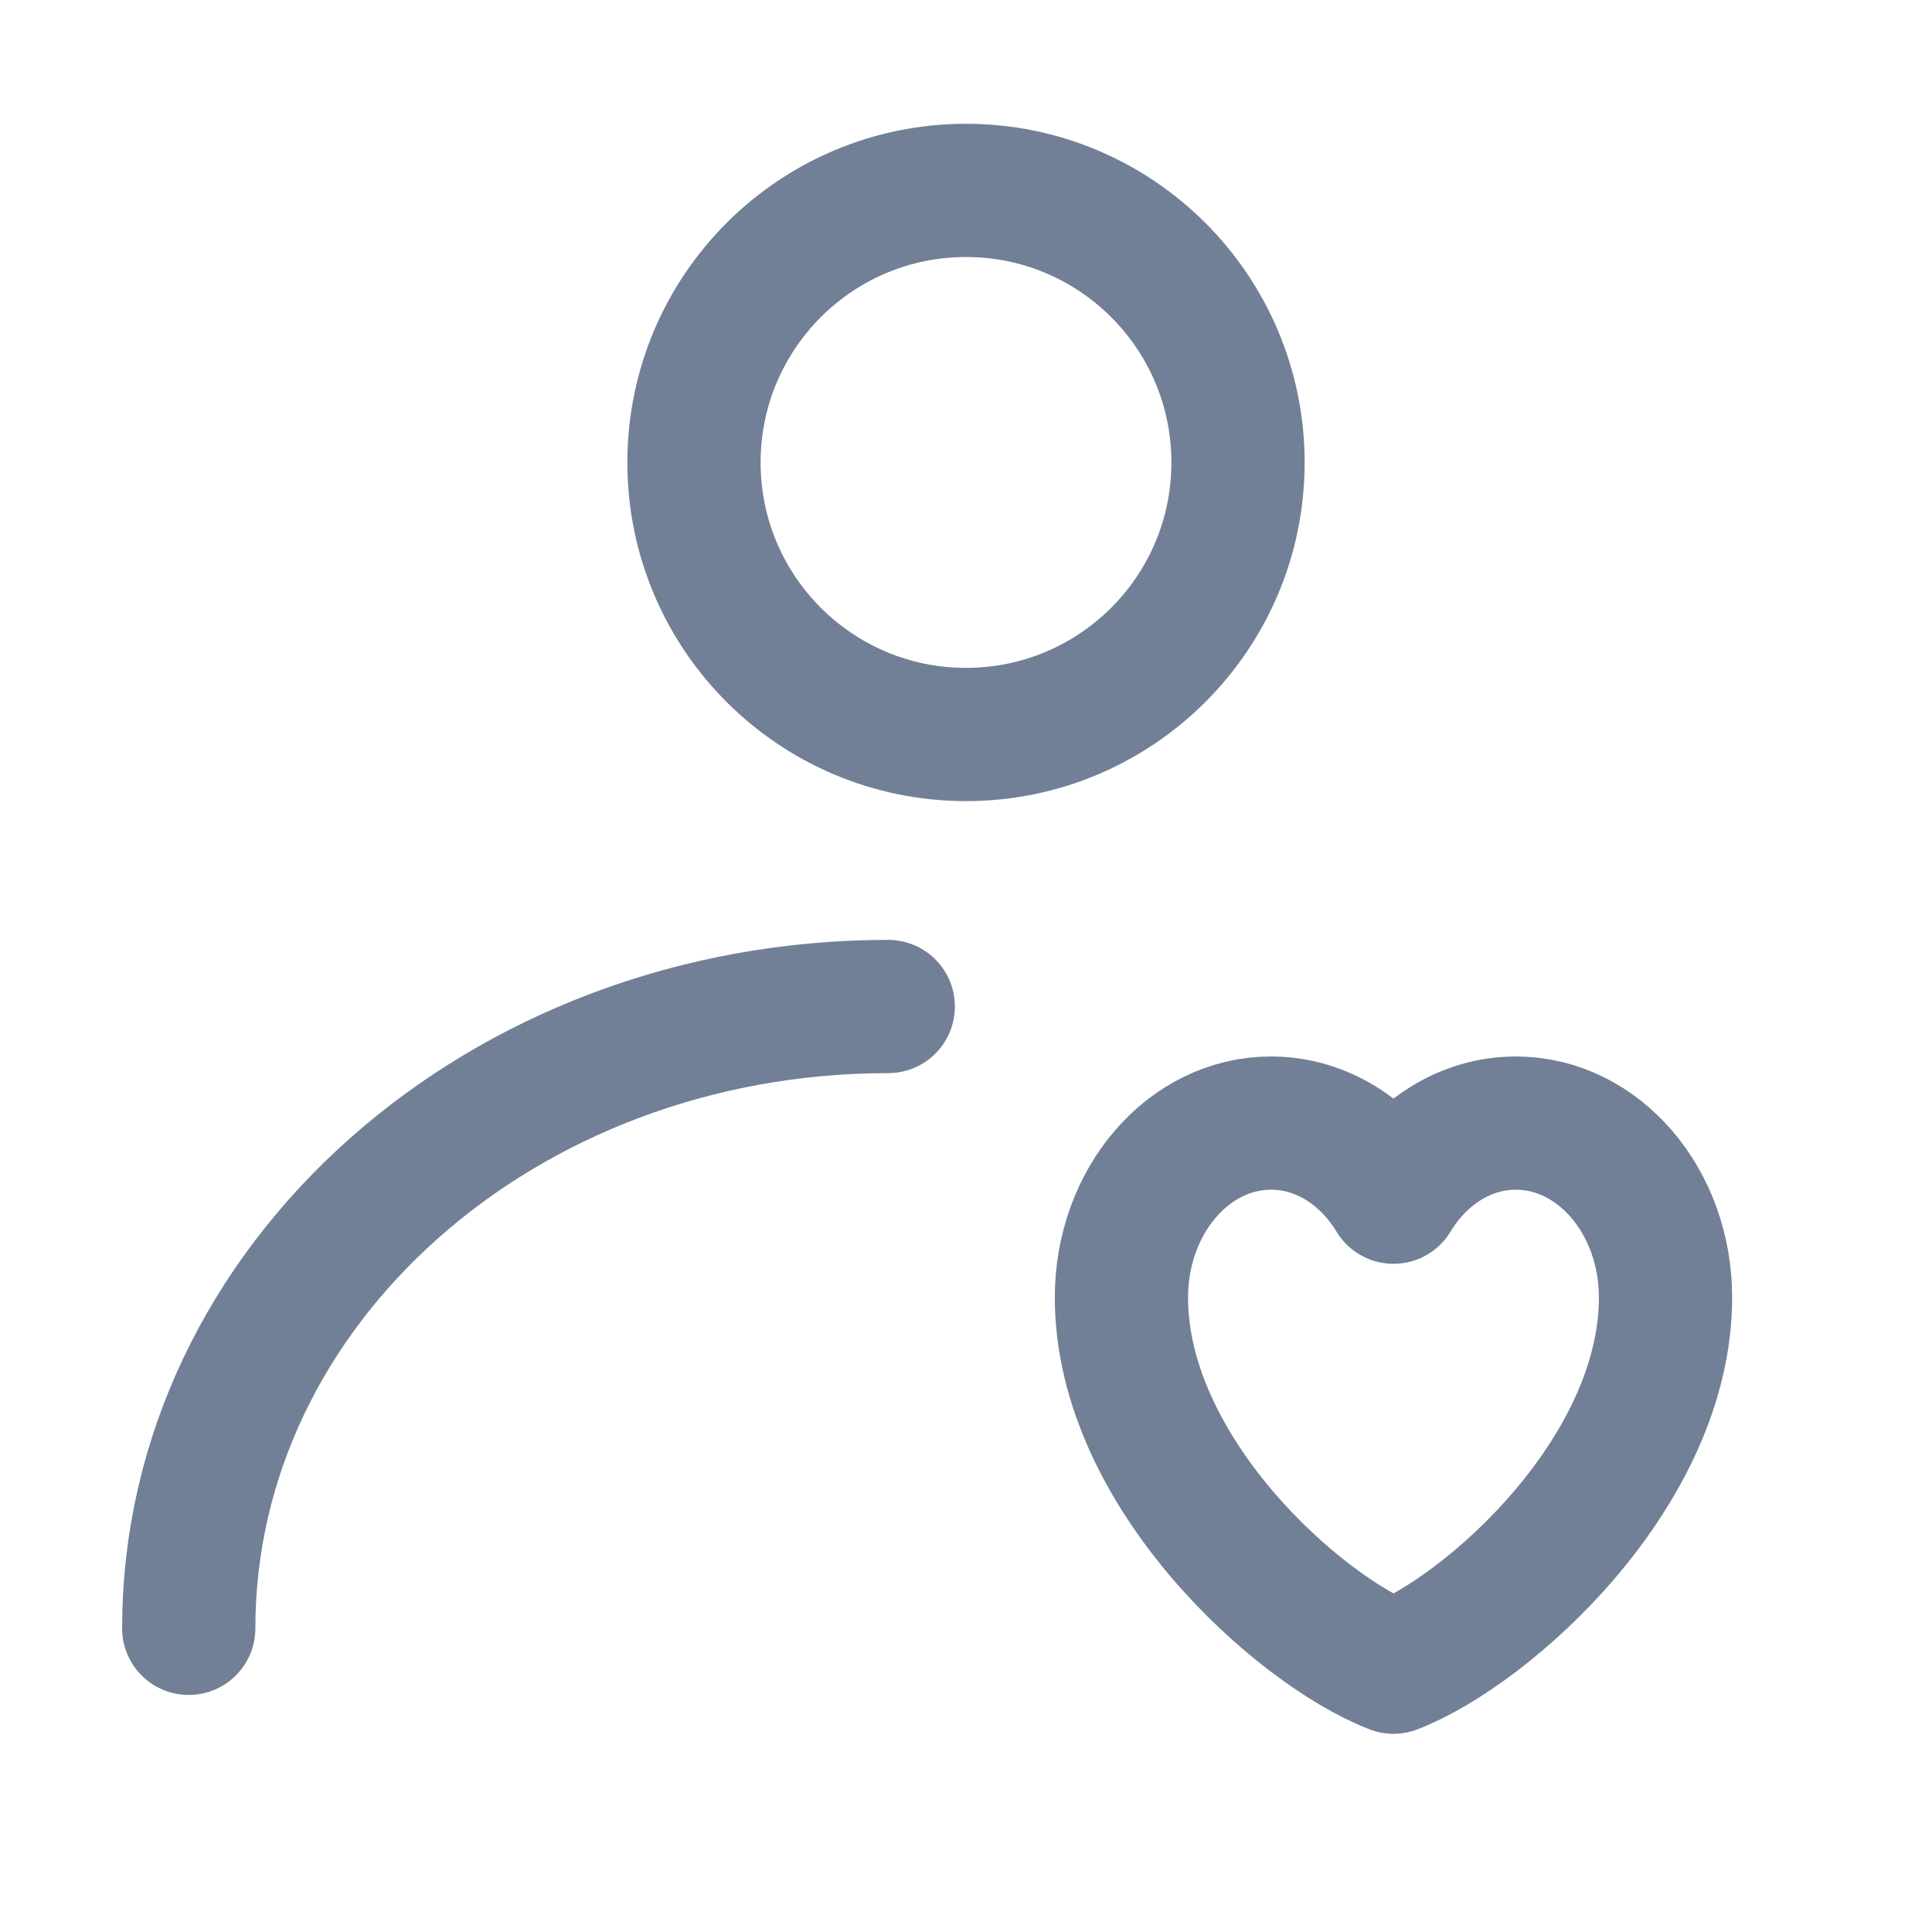 <?xml version="1.0" encoding="UTF-8"?>
<svg xmlns="http://www.w3.org/2000/svg" width="29" height="29" viewBox="0 0 29 29" fill="none">
  <path d="M14.5 11.025C16.755 11.025 18.583 9.197 18.583 6.942C18.583 4.687 16.755 2.858 14.5 2.858C12.245 2.858 10.417 4.687 10.417 6.942C10.417 9.197 12.245 11.025 14.5 11.025Z" stroke="#718096" stroke-width="2" stroke-linecap="round" stroke-linejoin="round"></path>
  <path d="M2.833 24.442C2.833 19.287 7.534 15.108 13.333 15.108M19.079 16.858C17.839 16.858 16.833 18.03 16.833 19.475C16.833 22.093 19.487 24.471 20.917 25.025C22.346 24.471 25 22.093 25 19.475C25 18.031 23.994 16.858 22.754 16.858C21.995 16.858 21.323 17.298 20.917 17.97C20.51 17.298 19.839 16.858 19.079 16.858Z" stroke="#718096" stroke-width="2" stroke-linecap="round" stroke-linejoin="round"></path>
</svg>
